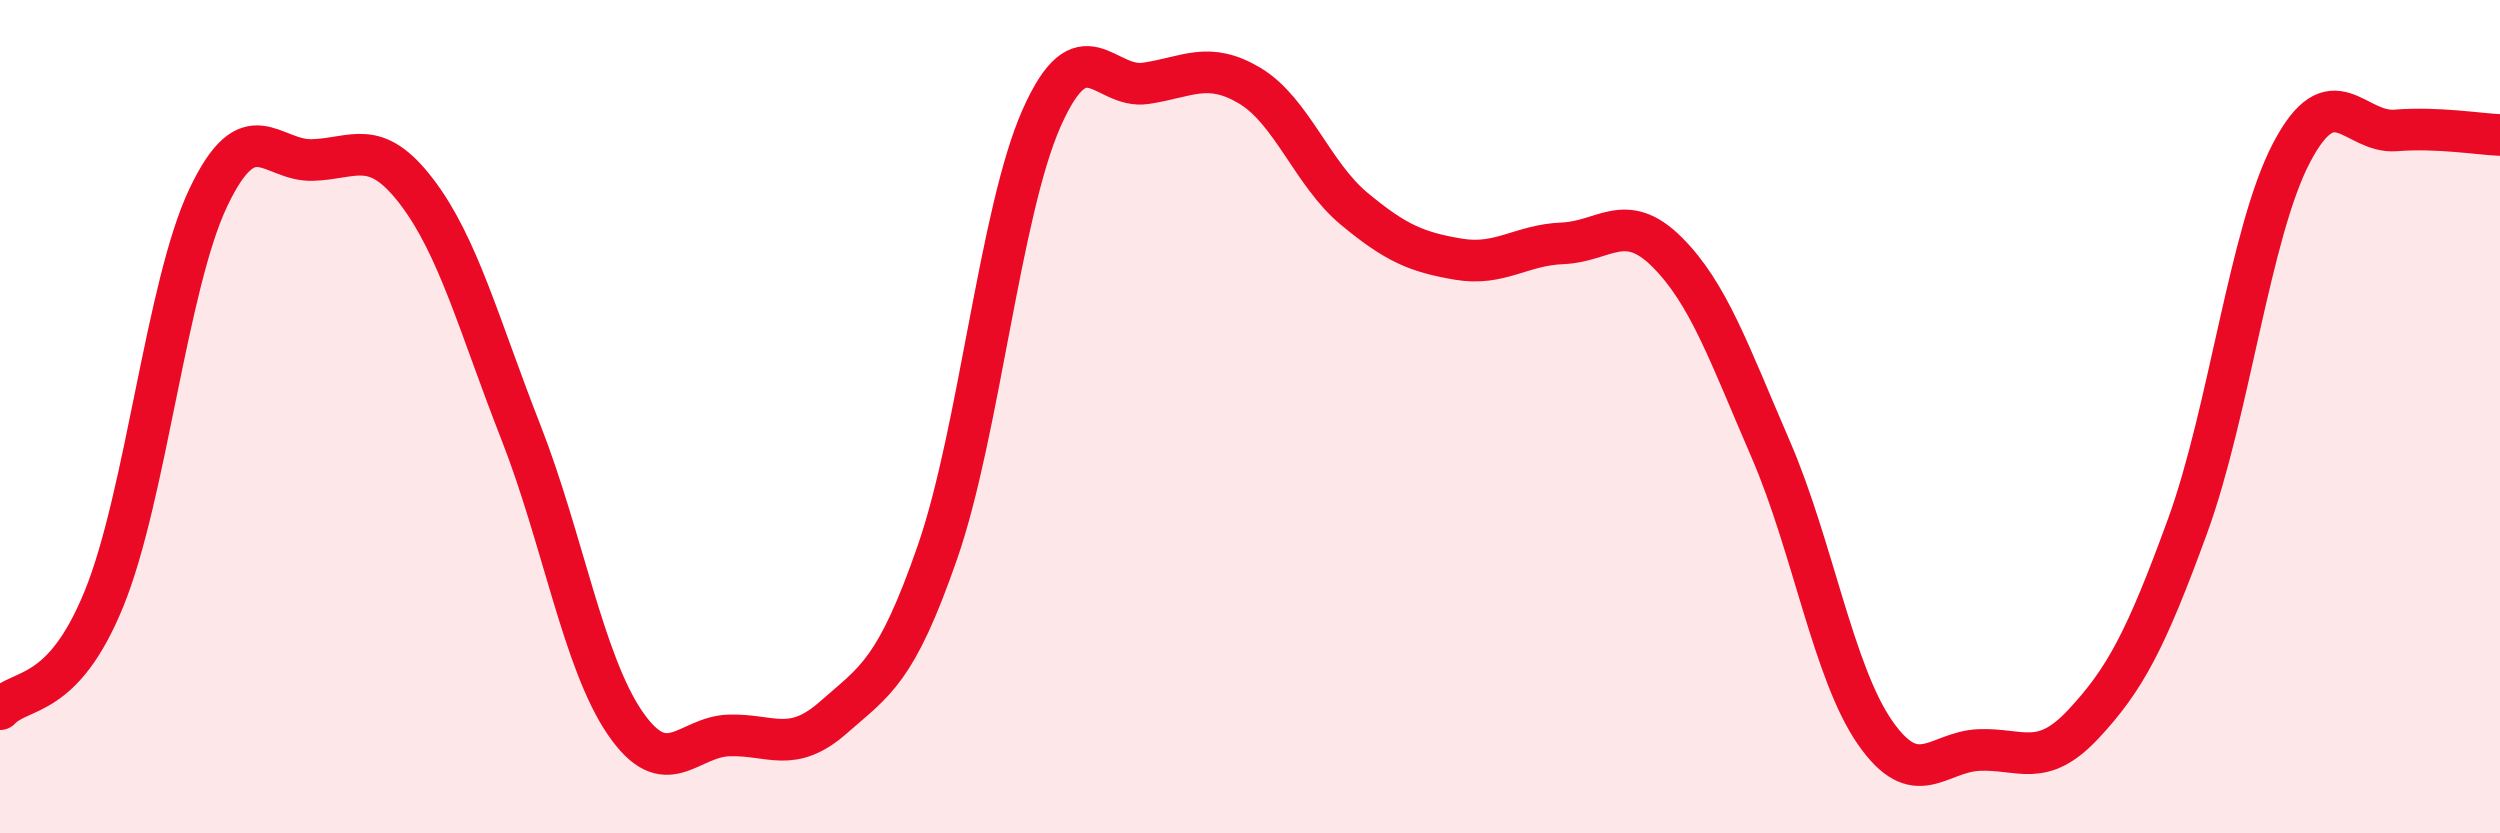 
    <svg width="60" height="20" viewBox="0 0 60 20" xmlns="http://www.w3.org/2000/svg">
      <path
        d="M 0,17.02 C 0.5,16.49 1.5,16.82 2.5,14.36 C 3.5,11.9 4,6.84 5,4.74 C 6,2.64 6.5,3.87 7.5,3.84 C 8.5,3.81 9,3.29 10,4.6 C 11,5.91 11.5,7.82 12.5,10.37 C 13.5,12.92 14,15.89 15,17.35 C 16,18.81 16.5,17.68 17.5,17.65 C 18.5,17.62 19,18.1 20,17.22 C 21,16.34 21.5,16.13 22.5,13.25 C 23.5,10.37 24,5.08 25,2.83 C 26,0.58 26.5,2.15 27.5,2 C 28.5,1.85 29,1.46 30,2.06 C 31,2.66 31.5,4.18 32.5,5.01 C 33.5,5.84 34,6.05 35,6.22 C 36,6.39 36.5,5.88 37.5,5.84 C 38.5,5.8 39,5.05 40,6.04 C 41,7.03 41.5,8.48 42.5,10.79 C 43.5,13.1 44,16.14 45,17.58 C 46,19.02 46.5,18.04 47.5,18 C 48.5,17.96 49,18.45 50,17.38 C 51,16.31 51.5,15.37 52.5,12.63 C 53.5,9.89 54,5.56 55,3.66 C 56,1.76 56.5,3.21 57.5,3.13 C 58.5,3.05 59.5,3.22 60,3.24L60 20L0 20Z"
        fill="#EB0A25"
        opacity="0.1"
        stroke-linecap="round"
        stroke-linejoin="round"
      />
      <path
        d="M 0,17.02 C 0.5,16.49 1.5,16.82 2.5,14.36 C 3.5,11.9 4,6.84 5,4.74 C 6,2.64 6.5,3.87 7.5,3.84 C 8.5,3.81 9,3.29 10,4.6 C 11,5.91 11.5,7.82 12.5,10.37 C 13.5,12.92 14,15.89 15,17.35 C 16,18.81 16.5,17.68 17.5,17.65 C 18.5,17.62 19,18.1 20,17.22 C 21,16.34 21.5,16.13 22.5,13.25 C 23.5,10.37 24,5.08 25,2.83 C 26,0.58 26.5,2.15 27.5,2 C 28.5,1.85 29,1.46 30,2.06 C 31,2.66 31.5,4.18 32.5,5.01 C 33.5,5.84 34,6.05 35,6.22 C 36,6.39 36.5,5.88 37.5,5.84 C 38.5,5.8 39,5.05 40,6.04 C 41,7.03 41.5,8.48 42.5,10.79 C 43.5,13.1 44,16.14 45,17.58 C 46,19.02 46.5,18.04 47.5,18 C 48.5,17.96 49,18.45 50,17.38 C 51,16.31 51.5,15.37 52.5,12.63 C 53.5,9.89 54,5.56 55,3.66 C 56,1.76 56.5,3.21 57.5,3.13 C 58.5,3.05 59.5,3.22 60,3.24"
        stroke="#EB0A25"
        stroke-width="1"
        fill="none"
        stroke-linecap="round"
        stroke-linejoin="round"
      />
    </svg>
  